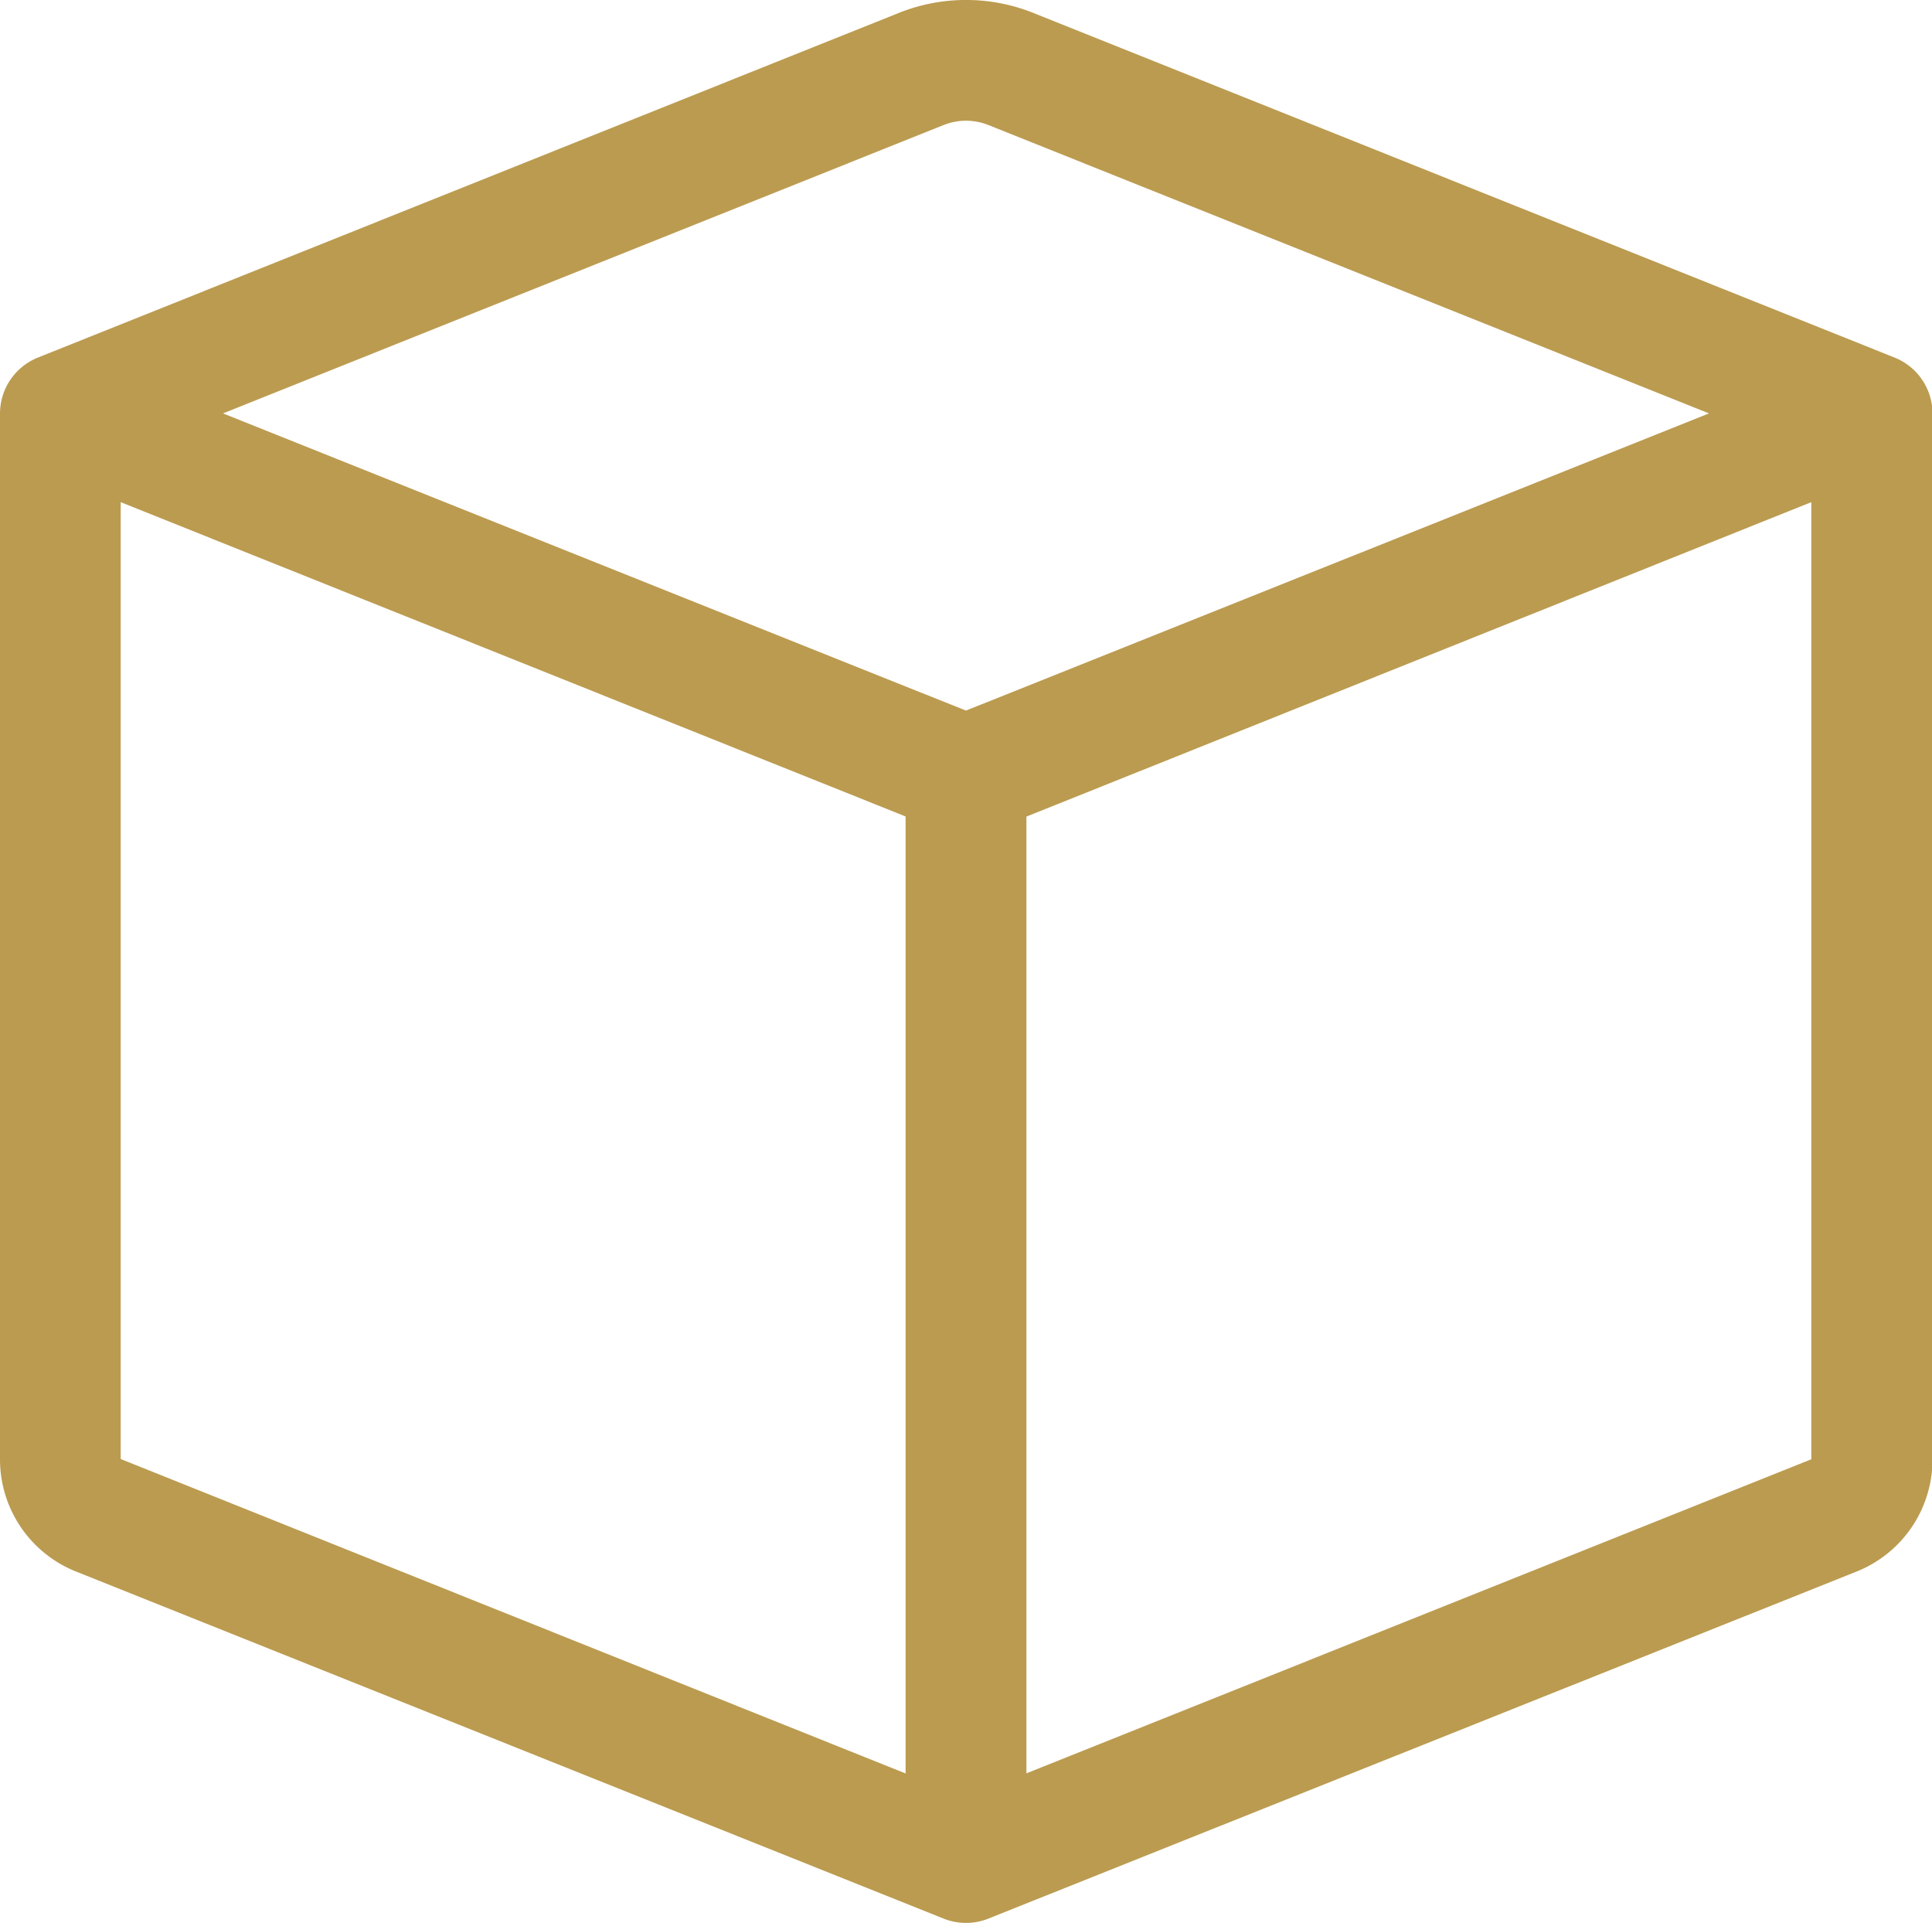 <svg id="box" xmlns="http://www.w3.org/2000/svg" width="15.111" height="15.038" viewBox="0 0 15.111 15.038">
  <path id="Caminho_202" data-name="Caminho 202" d="M7.731,1.151a.472.472,0,0,0-.351,0L1.744,3.406,7.555,5.73l5.812-2.324ZM14.167,4.1,8.028,6.559v7.482l6.139-2.456V4.1ZM7.083,14.042V6.558L.944,4.1v7.483ZM7.03.274a1.417,1.417,0,0,1,1.052,0l6.733,2.694a.472.472,0,0,1,.3.438v8.181a.944.944,0,0,1-.594.876L7.731,15.177a.472.472,0,0,1-.351,0L.595,12.463A.944.944,0,0,1,0,11.587V3.406a.472.472,0,0,1,.3-.438Z" transform="translate(0 -0.173)" fill="#bb9b50" fill-rule="evenodd"/>
</svg>
